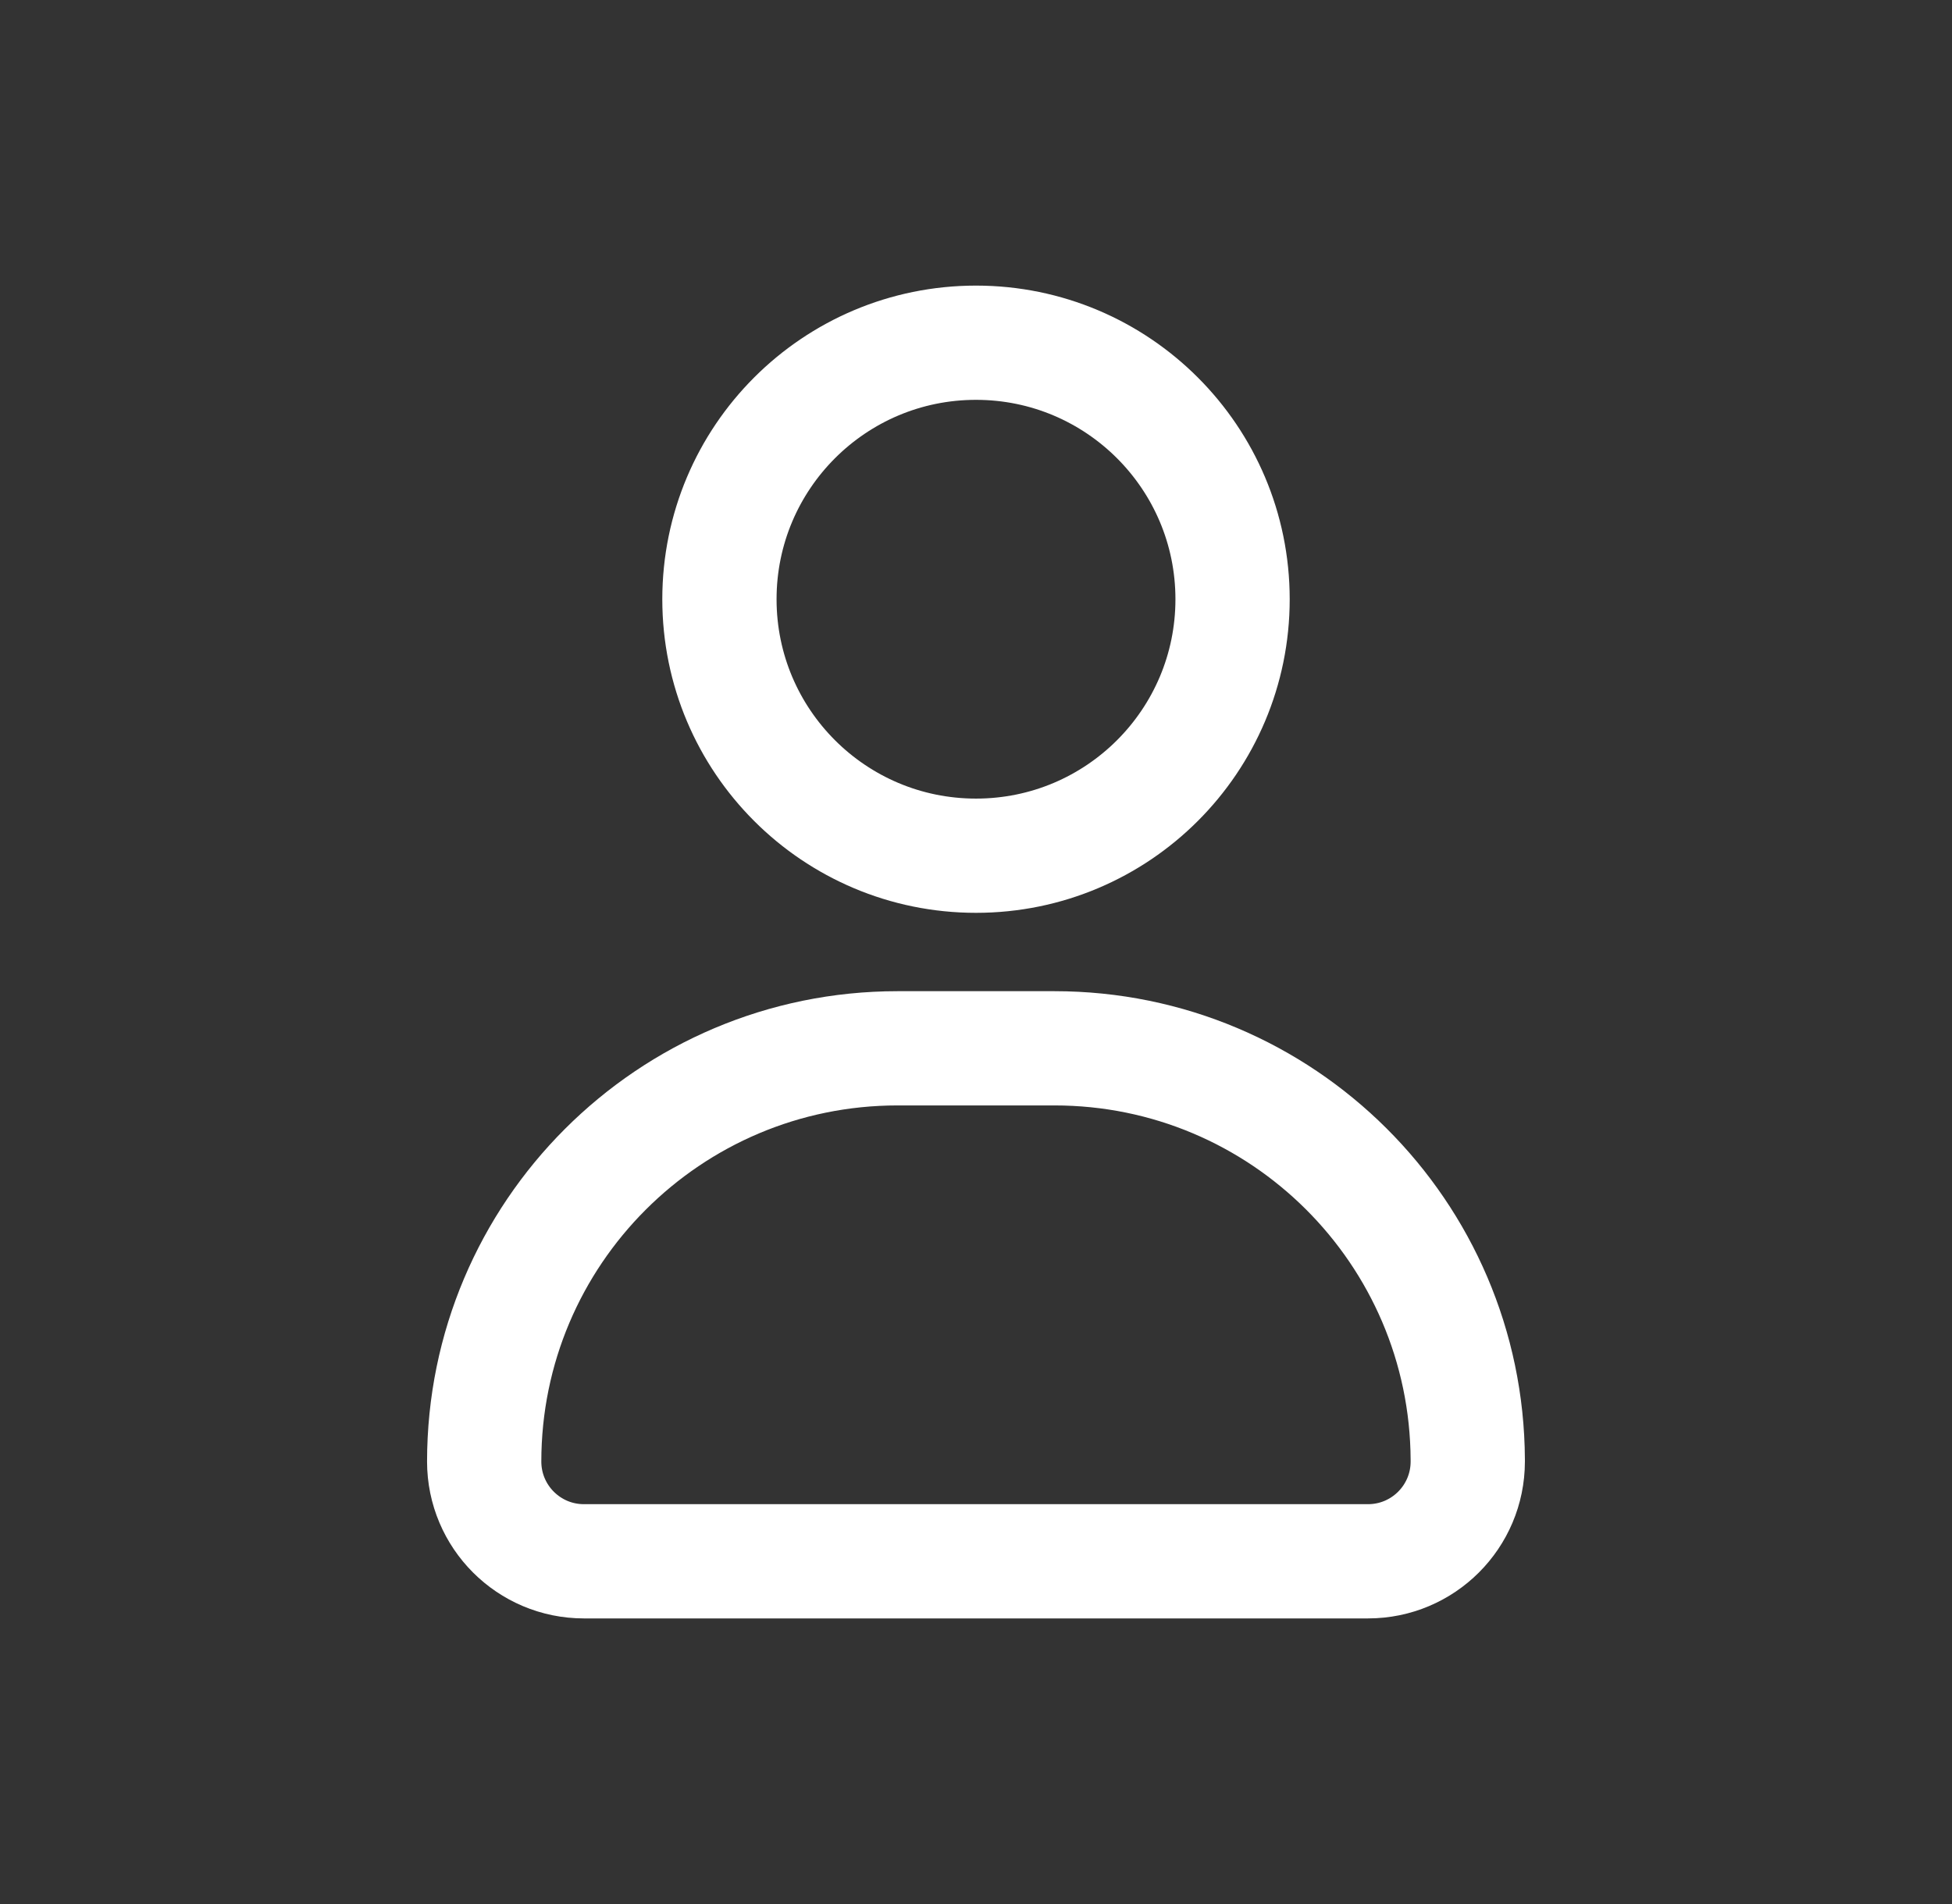 <svg width="41" height="40" viewBox="0 0 41 40" fill="none" xmlns="http://www.w3.org/2000/svg">
<rect x="0" y="0" width="41" height="40" fill="#333333" stroke="none"/>
<path d="M18.853 22.023H22.147C26.929 22.023 30.807 25.888 30.829 30.665V30.706C30.828 31.863 29.89 32.8 28.734 32.8H12.264C11.108 32.8 10.171 31.863 10.17 30.706C10.17 25.911 14.058 22.023 18.853 22.023ZM20.5 7.2C23.476 7.2 25.889 9.613 25.889 12.589C25.889 15.565 23.476 17.977 20.5 17.977C17.523 17.977 15.111 15.565 15.111 12.589C15.111 9.613 17.523 7.2 20.5 7.2Z" stroke="white" stroke-width="2.4"/>
</svg>
